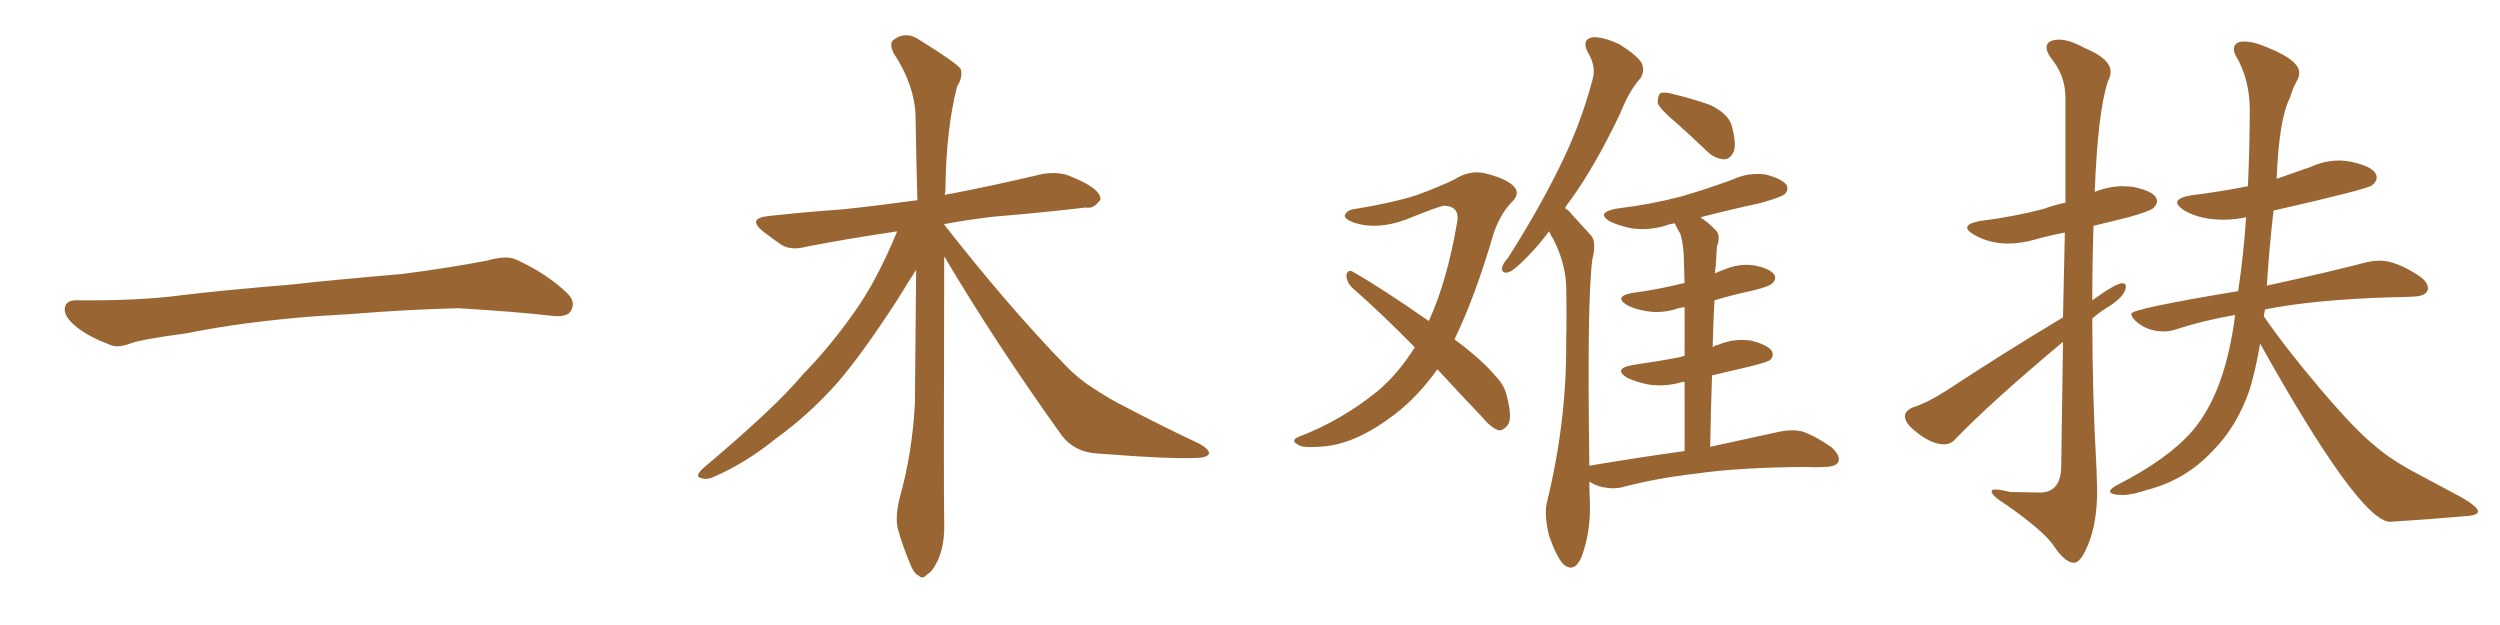 <svg xmlns="http://www.w3.org/2000/svg" xmlns:xlink="http://www.w3.org/1999/xlink" width="600" height="150"><path fill="#996633" padding="10" d="M75.88 75.88L75.88 75.88L75.88 75.88Q58.59 77.20 44.82 79.98L44.82 79.98Q33.98 81.45 31.64 82.32L31.64 82.32Q28.56 83.50 26.81 82.91L26.81 82.91Q21.39 80.86 18.60 78.66L18.60 78.66Q15.38 76.17 15.53 73.97L15.53 73.97Q15.82 72.07 18.16 72.07L18.16 72.07Q33.11 72.22 43.21 70.90L43.21 70.90Q52.59 69.73 70.31 68.26L70.31 68.26Q79.10 67.24 96.39 65.77L96.39 65.77Q106.79 64.45 116.89 62.55L116.89 62.55Q121.44 61.23 123.78 62.26L123.78 62.26Q131.25 65.63 136.23 70.46L136.23 70.46Q138.28 72.51 136.96 74.71L136.96 74.71Q135.94 76.32 131.84 75.73L131.84 75.73Q124.22 74.85 110.01 73.97L110.01 73.97Q99.61 74.27 91.26 74.85L91.26 74.85Q83.79 75.44 75.88 75.88ZM226.61 61.52L226.61 61.52L226.61 61.52Q226.46 118.65 226.61 125.39L226.61 125.39Q226.76 130.37 225.29 134.03L225.29 134.03Q223.83 137.26 222.51 137.84L222.51 137.84Q221.48 139.16 220.46 138.13L220.46 138.13Q219.29 137.70 218.26 134.91L218.26 134.91Q216.80 131.40 215.77 127.88L215.77 127.88Q214.60 124.80 215.92 119.53L215.92 119.53Q218.99 108.54 219.58 96.68L219.58 96.68Q219.73 80.13 219.87 64.75L219.87 64.75Q218.26 67.24 215.48 71.78L215.48 71.78Q206.84 85.11 200.98 91.85L200.98 91.85Q194.38 99.32 186.33 105.18L186.33 105.18Q178.86 111.18 171.39 114.40L171.39 114.40Q169.63 115.28 168.16 114.70L168.16 114.70Q166.70 114.40 168.60 112.50L168.60 112.50Q186.18 97.71 192.48 90.09L192.48 90.09Q199.22 83.20 205.08 74.85L205.08 74.85Q210.35 67.53 215.33 55.52L215.33 55.52Q203.47 57.28 193.65 59.18L193.65 59.18Q189.84 60.21 187.50 58.74L187.50 58.74Q185.01 56.98 183.11 55.52L183.11 55.52Q179.30 52.44 184.28 51.86L184.28 51.86Q193.80 50.83 202.29 50.24L202.29 50.24Q210.50 49.37 220.17 48.05L220.17 48.05Q219.87 37.06 219.73 27.69L219.73 27.69Q219.43 20.21 214.45 12.74L214.45 12.74Q213.43 10.55 214.31 9.67L214.31 9.67Q217.38 7.18 221.04 9.81L221.04 9.81Q229.54 15.09 230.57 16.55L230.57 16.55Q231.15 18.46 229.69 20.80L229.69 20.80Q227.05 31.05 226.90 45.70L226.90 45.70Q226.76 46.29 226.76 46.88L226.76 46.88Q227.20 46.58 227.78 46.58L227.78 46.58Q239.21 44.38 250.20 41.75L250.20 41.75Q253.86 41.16 256.64 42.19L256.64 42.19Q259.42 43.36 260.45 43.95L260.45 43.95Q264.26 46.00 264.11 47.90L264.11 47.90Q262.50 50.24 260.60 49.80L260.60 49.80Q250.78 50.98 238.48 52.00L238.48 52.00Q232.18 52.73 226.76 53.76L226.76 53.76Q226.61 53.76 226.61 53.91L226.61 53.91Q241.99 73.54 255.62 87.60L255.62 87.60Q258.69 90.82 262.35 93.16L262.35 93.16Q266.89 96.09 269.09 97.12L269.09 97.12Q277.59 101.66 287.84 106.49L287.84 106.49Q290.19 107.81 290.19 108.84L290.19 108.84Q289.75 109.72 287.99 109.86L287.99 109.86Q281.98 110.30 263.38 108.84L263.38 108.84Q257.96 108.54 254.88 104.59L254.88 104.59Q238.92 82.32 226.61 61.52ZM344.97 88.62L344.97 88.62Q340.43 95.07 334.72 99.46L334.72 99.46Q325.93 106.20 318.31 107.08L318.31 107.08Q312.30 107.67 311.43 106.64L311.43 106.64Q309.67 105.76 311.57 104.88L311.57 104.88Q321.97 100.93 330.76 93.75L330.76 93.75Q335.60 89.65 339.55 83.35L339.55 83.35Q331.64 75.29 324.46 68.99L324.46 68.99Q323.14 67.68 323.14 65.92L323.14 65.92Q323.58 64.60 324.61 65.19L324.61 65.19Q331.35 68.99 342.92 77.05L342.92 77.05Q347.31 67.38 349.66 53.61L349.66 53.61Q350.54 49.51 346.58 49.37L346.58 49.37Q345.26 49.51 337.35 52.73L337.35 52.73Q330.47 55.22 325.05 53.47L325.05 53.47Q322.27 52.44 322.85 51.42L322.85 51.42Q323.58 50.24 325.49 50.10L325.49 50.10Q334.42 48.63 339.84 46.88L339.84 46.88Q345.12 44.97 349.07 43.07L349.07 43.07Q352.73 40.72 356.40 41.60L356.40 41.60Q361.23 42.77 363.13 44.53L363.13 44.53Q365.19 46.44 362.55 48.78L362.55 48.78Q359.91 51.71 358.45 56.10L358.45 56.10Q354.05 71.19 349.07 81.45L349.07 81.45Q355.81 86.43 359.03 90.38L359.03 90.38Q361.08 92.43 361.67 95.21L361.67 95.21Q363.13 100.78 361.67 102.25L361.67 102.25Q360.64 103.42 359.62 103.27L359.62 103.27Q357.71 102.54 355.81 100.20L355.81 100.20Q349.95 94.04 344.97 88.62ZM402.10 29.30L402.10 29.30Q398.44 26.22 397.85 24.76L397.85 24.76Q397.85 23.00 398.44 22.41L398.44 22.41Q399.32 21.97 401.51 22.56L401.51 22.56Q406.35 23.73 410.45 25.20L410.45 25.20Q414.70 27.25 415.58 30.03L415.58 30.03Q416.75 34.28 416.16 36.18L416.16 36.18Q415.43 38.09 413.96 38.23L413.96 38.23Q411.77 38.23 409.86 36.47L409.86 36.47Q405.76 32.52 402.10 29.30ZM404.30 108.25L404.30 108.25L404.30 108.25Q404.30 98.88 404.30 91.70L404.30 91.70Q403.86 91.55 403.71 91.70L403.71 91.70Q399.61 92.87 395.65 92.29L395.65 92.29Q392.72 91.70 390.53 90.67L390.53 90.67Q387.01 88.48 391.85 87.60L391.85 87.60Q398.00 86.72 403.27 85.69L403.27 85.69Q403.71 85.55 404.30 85.40L404.30 85.40Q404.30 78.22 404.30 73.68L404.30 73.68Q403.42 73.83 402.83 73.97L402.83 73.97Q399.02 75.29 395.36 74.71L395.36 74.71Q392.43 74.27 390.53 73.24L390.53 73.24Q387.16 71.19 391.70 70.31L391.70 70.31Q398.29 69.43 404.00 67.97L404.00 67.97Q404.15 67.97 404.30 67.97L404.30 67.97Q404.15 64.16 404.15 63.13L404.15 63.13Q404.15 58.89 403.27 56.10L403.27 56.10Q402.54 54.93 401.95 53.61L401.95 53.61Q400.63 53.76 399.61 54.20L399.61 54.20Q395.51 55.37 391.55 54.79L391.55 54.79Q388.62 54.20 386.43 53.17L386.43 53.17Q382.91 51.12 387.74 50.10L387.74 50.10Q396.24 49.07 403.42 47.17L403.42 47.17Q410.01 45.26 415.87 43.07L415.87 43.07Q419.68 41.31 423.78 41.89L423.78 41.89Q427.73 42.92 428.76 44.38L428.76 44.38Q429.35 45.56 428.32 46.58L428.32 46.58Q427.59 47.31 422.31 48.78L422.31 48.78Q414.84 50.39 408.11 52.15L408.11 52.15Q409.86 53.32 411.62 55.08L411.62 55.08Q413.09 56.40 412.06 59.18L412.06 59.18Q411.91 61.23 411.77 64.01L411.77 64.01Q411.62 64.75 411.62 65.63L411.62 65.63Q412.35 65.19 413.67 64.75L413.67 64.75Q417.48 63.13 421.14 63.72L421.14 63.72Q424.80 64.45 425.83 65.92L425.83 65.92Q426.42 66.94 425.39 67.97L425.39 67.97Q424.80 68.70 420.70 69.73L420.70 69.73Q415.87 70.75 411.47 72.07L411.47 72.07Q411.18 77.49 411.04 83.35L411.04 83.35Q411.47 82.91 412.35 82.76L412.35 82.76Q416.16 81.15 420.26 81.74L420.26 81.74Q424.22 82.76 425.24 84.23L425.24 84.23Q425.83 85.40 424.80 86.43L424.80 86.43Q424.22 86.87 420.26 87.89L420.26 87.89Q415.43 89.06 410.89 90.09L410.89 90.09Q410.60 98.29 410.45 107.23L410.45 107.23Q420.70 105.03 427.29 103.56L427.29 103.56Q430.22 102.98 432.57 103.56L432.57 103.56Q435.64 104.59 439.60 107.37L439.60 107.37Q441.80 109.42 441.21 110.89L441.21 110.89Q440.48 112.06 437.84 112.06L437.84 112.06Q435.79 112.21 433.45 112.06L433.45 112.06Q416.89 112.21 407.08 113.67L407.08 113.67Q397.85 114.70 389.50 116.89L389.50 116.89Q387.30 117.48 384.52 116.89L384.52 116.89Q382.76 116.46 381.45 115.58L381.45 115.58Q381.45 118.21 381.59 121.00L381.59 121.00Q381.74 127.88 379.54 133.74L379.54 133.74Q377.78 137.70 375.15 135.35L375.15 135.35Q373.54 133.59 371.78 128.61L371.78 128.61Q370.61 123.63 371.19 120.85L371.19 120.85Q376.03 101.22 375.88 82.18L375.88 82.18Q376.03 75.59 375.88 68.41L375.88 68.41Q375.59 62.84 372.80 57.42L372.80 57.42Q372.22 56.54 371.78 55.52L371.78 55.52Q369.14 59.03 366.80 61.38L366.80 61.38Q363.57 64.75 362.11 65.33L362.11 65.33Q360.35 65.77 360.50 64.31L360.50 64.31Q360.64 63.28 361.96 61.82L361.96 61.82Q369.14 50.54 374.12 40.43L374.12 40.43Q379.39 29.88 382.18 19.19L382.18 19.19Q383.20 15.97 381.01 12.45L381.01 12.45Q379.54 9.52 382.18 8.94L382.18 8.94Q384.81 8.79 388.77 10.69L388.77 10.69Q393.16 13.48 394.04 15.23L394.04 15.23Q394.78 16.99 393.75 18.75L393.75 18.75Q391.11 21.53 388.77 27.39L388.77 27.39Q382.76 39.99 376.90 48.05L376.90 48.05Q376.17 48.93 375.59 49.95L375.59 49.95Q376.61 50.54 377.20 51.42L377.20 51.42Q379.10 53.47 381.88 56.54L381.88 56.54Q383.20 58.15 382.18 62.11L382.18 62.11Q380.86 71.63 381.45 111.77L381.45 111.77Q393.60 109.72 404.30 108.25ZM497.75 135.06L497.75 135.06Q495.56 135.06 492.77 130.81L492.77 130.81Q490.28 127.29 481.49 121.14L481.49 121.14Q477.98 118.95 477.98 117.92L477.98 117.92Q477.98 117.48 478.86 117.48L478.86 117.48Q480.03 117.48 482.37 118.07L482.37 118.07L489.55 118.21Q494.38 118.21 494.68 112.50L494.68 112.50L495.12 82.03Q477.83 96.53 469.48 105.18L469.48 105.18Q468.31 106.64 466.55 106.64L466.55 106.64Q463.33 106.64 459.23 103.13L459.23 103.13Q457.18 101.37 457.18 99.90L457.18 99.90Q457.18 98.58 459.23 97.71L459.23 97.71Q462.60 96.68 467.58 93.46L467.58 93.46Q480.47 84.96 495.12 76.17L495.12 76.17L495.56 55.81Q491.75 56.54 488.38 57.50Q485.01 58.45 481.93 58.45L481.93 58.45Q477.54 58.45 473.88 56.40L473.88 56.40Q472.12 55.37 472.12 54.64L472.12 54.64Q472.12 53.61 475.20 53.03L475.20 53.03Q483.54 52.00 490.58 50.10L490.58 50.10Q492.92 49.22 495.70 48.63L495.70 48.63L495.70 23.00Q495.56 18.02 492.33 14.06L492.33 14.06Q491.16 12.45 491.16 11.43L491.16 11.43Q491.16 9.52 494.24 9.52L494.24 9.52Q496.73 9.52 500.39 11.57L500.39 11.57Q506.54 14.06 506.54 17.29L506.54 17.29Q506.54 18.31 505.96 19.34L505.96 19.34Q503.47 26.66 502.73 46.14L502.73 46.14Q502.73 46.00 502.88 46.00L502.88 46.00Q506.25 44.68 509.62 44.68L509.62 44.68L511.82 44.82Q517.68 46.00 517.68 48.34L517.68 48.34Q517.68 49.07 516.87 49.88Q516.06 50.68 510.79 52.15L510.79 52.15L502.44 54.20Q502.15 63.13 502.15 72.07L502.15 72.07Q507.86 67.97 509.33 67.97L509.33 67.97Q510.21 67.97 510.21 68.70L510.21 68.70Q510.21 71.19 505.22 74.12L505.22 74.12Q503.61 75.15 502.15 76.46L502.15 76.46Q502.15 94.63 503.17 112.79L503.17 112.79L503.32 117.63Q503.32 124.95 501.42 130.00Q499.51 135.06 497.75 135.06ZM573.49 125.24L573.49 125.24Q566.02 124.66 542.43 82.47L542.43 82.47Q541.41 88.48 539.94 93.46L539.94 93.46Q536.87 102.39 531.01 108.25L531.01 108.25Q524.56 115.14 515.63 117.48L515.63 117.48Q511.67 118.80 509.47 118.80L509.47 118.80Q506.54 118.80 506.40 117.92L506.40 117.92Q506.40 117.33 508.30 116.31L508.30 116.31Q520.31 110.16 526.17 103.42L526.17 103.42Q534.08 94.19 536.43 75.59L536.43 75.59Q528.81 76.90 522.07 79.10L522.07 79.10Q520.75 79.54 519.29 79.54L519.29 79.54Q515.19 79.54 512.40 76.90L512.40 76.90Q511.52 76.03 511.52 75.29L511.52 75.29Q511.52 74.12 537.16 69.87L537.16 69.87Q538.48 61.08 539.06 52.15L539.06 52.15Q536.28 52.73 533.64 52.73L533.64 52.73Q528.08 52.73 524.27 50.54L524.27 50.54Q522.51 49.37 522.51 48.63L522.51 48.63Q522.51 47.46 525.88 46.88L525.88 46.88Q532.91 46.00 539.50 44.68L539.50 44.68Q539.94 35.16 539.94 25.78L539.94 25.78Q539.79 18.75 536.57 13.33L536.57 13.33Q536.13 12.45 536.13 11.87L536.13 11.87Q536.13 9.96 538.62 9.96L538.62 9.96Q540.09 9.96 541.99 10.55L541.99 10.55Q551.81 14.06 551.81 17.43L551.81 17.43Q551.81 18.31 551.37 19.19L551.37 19.19Q550.20 21.24 549.61 23.44L549.61 23.44Q546.97 28.42 546.39 42.92L546.39 42.92L554.74 39.99Q557.96 38.53 561.33 38.53L561.33 38.53Q562.79 38.53 564.26 38.82L564.26 38.82Q570.41 40.14 570.41 42.63L570.41 42.63Q570.41 43.51 569.31 44.46Q568.21 45.41 545.65 50.54L545.65 50.54Q544.63 59.33 544.04 68.55L544.04 68.55Q559.42 65.19 568.36 62.84L568.36 62.84Q569.82 62.55 571.14 62.55L571.14 62.55Q575.10 62.55 580.81 66.36L580.81 66.36Q582.71 67.82 582.71 69.14L582.71 69.14Q582.71 71.04 579.20 71.19L579.20 71.19Q576.86 71.34 574.07 71.34L574.07 71.34Q555.18 71.92 543.60 74.27L543.60 74.27L543.31 75.88Q548.29 83.20 556.79 93.24Q565.28 103.27 570.26 107.23L570.26 107.23Q573.93 110.45 580.66 113.96L580.66 113.96L591.06 119.53Q594.73 121.73 594.73 122.75L594.73 122.75Q594.73 123.78 591.06 123.93L591.06 123.93Q582.86 124.66 573.49 125.24Z"/></svg>